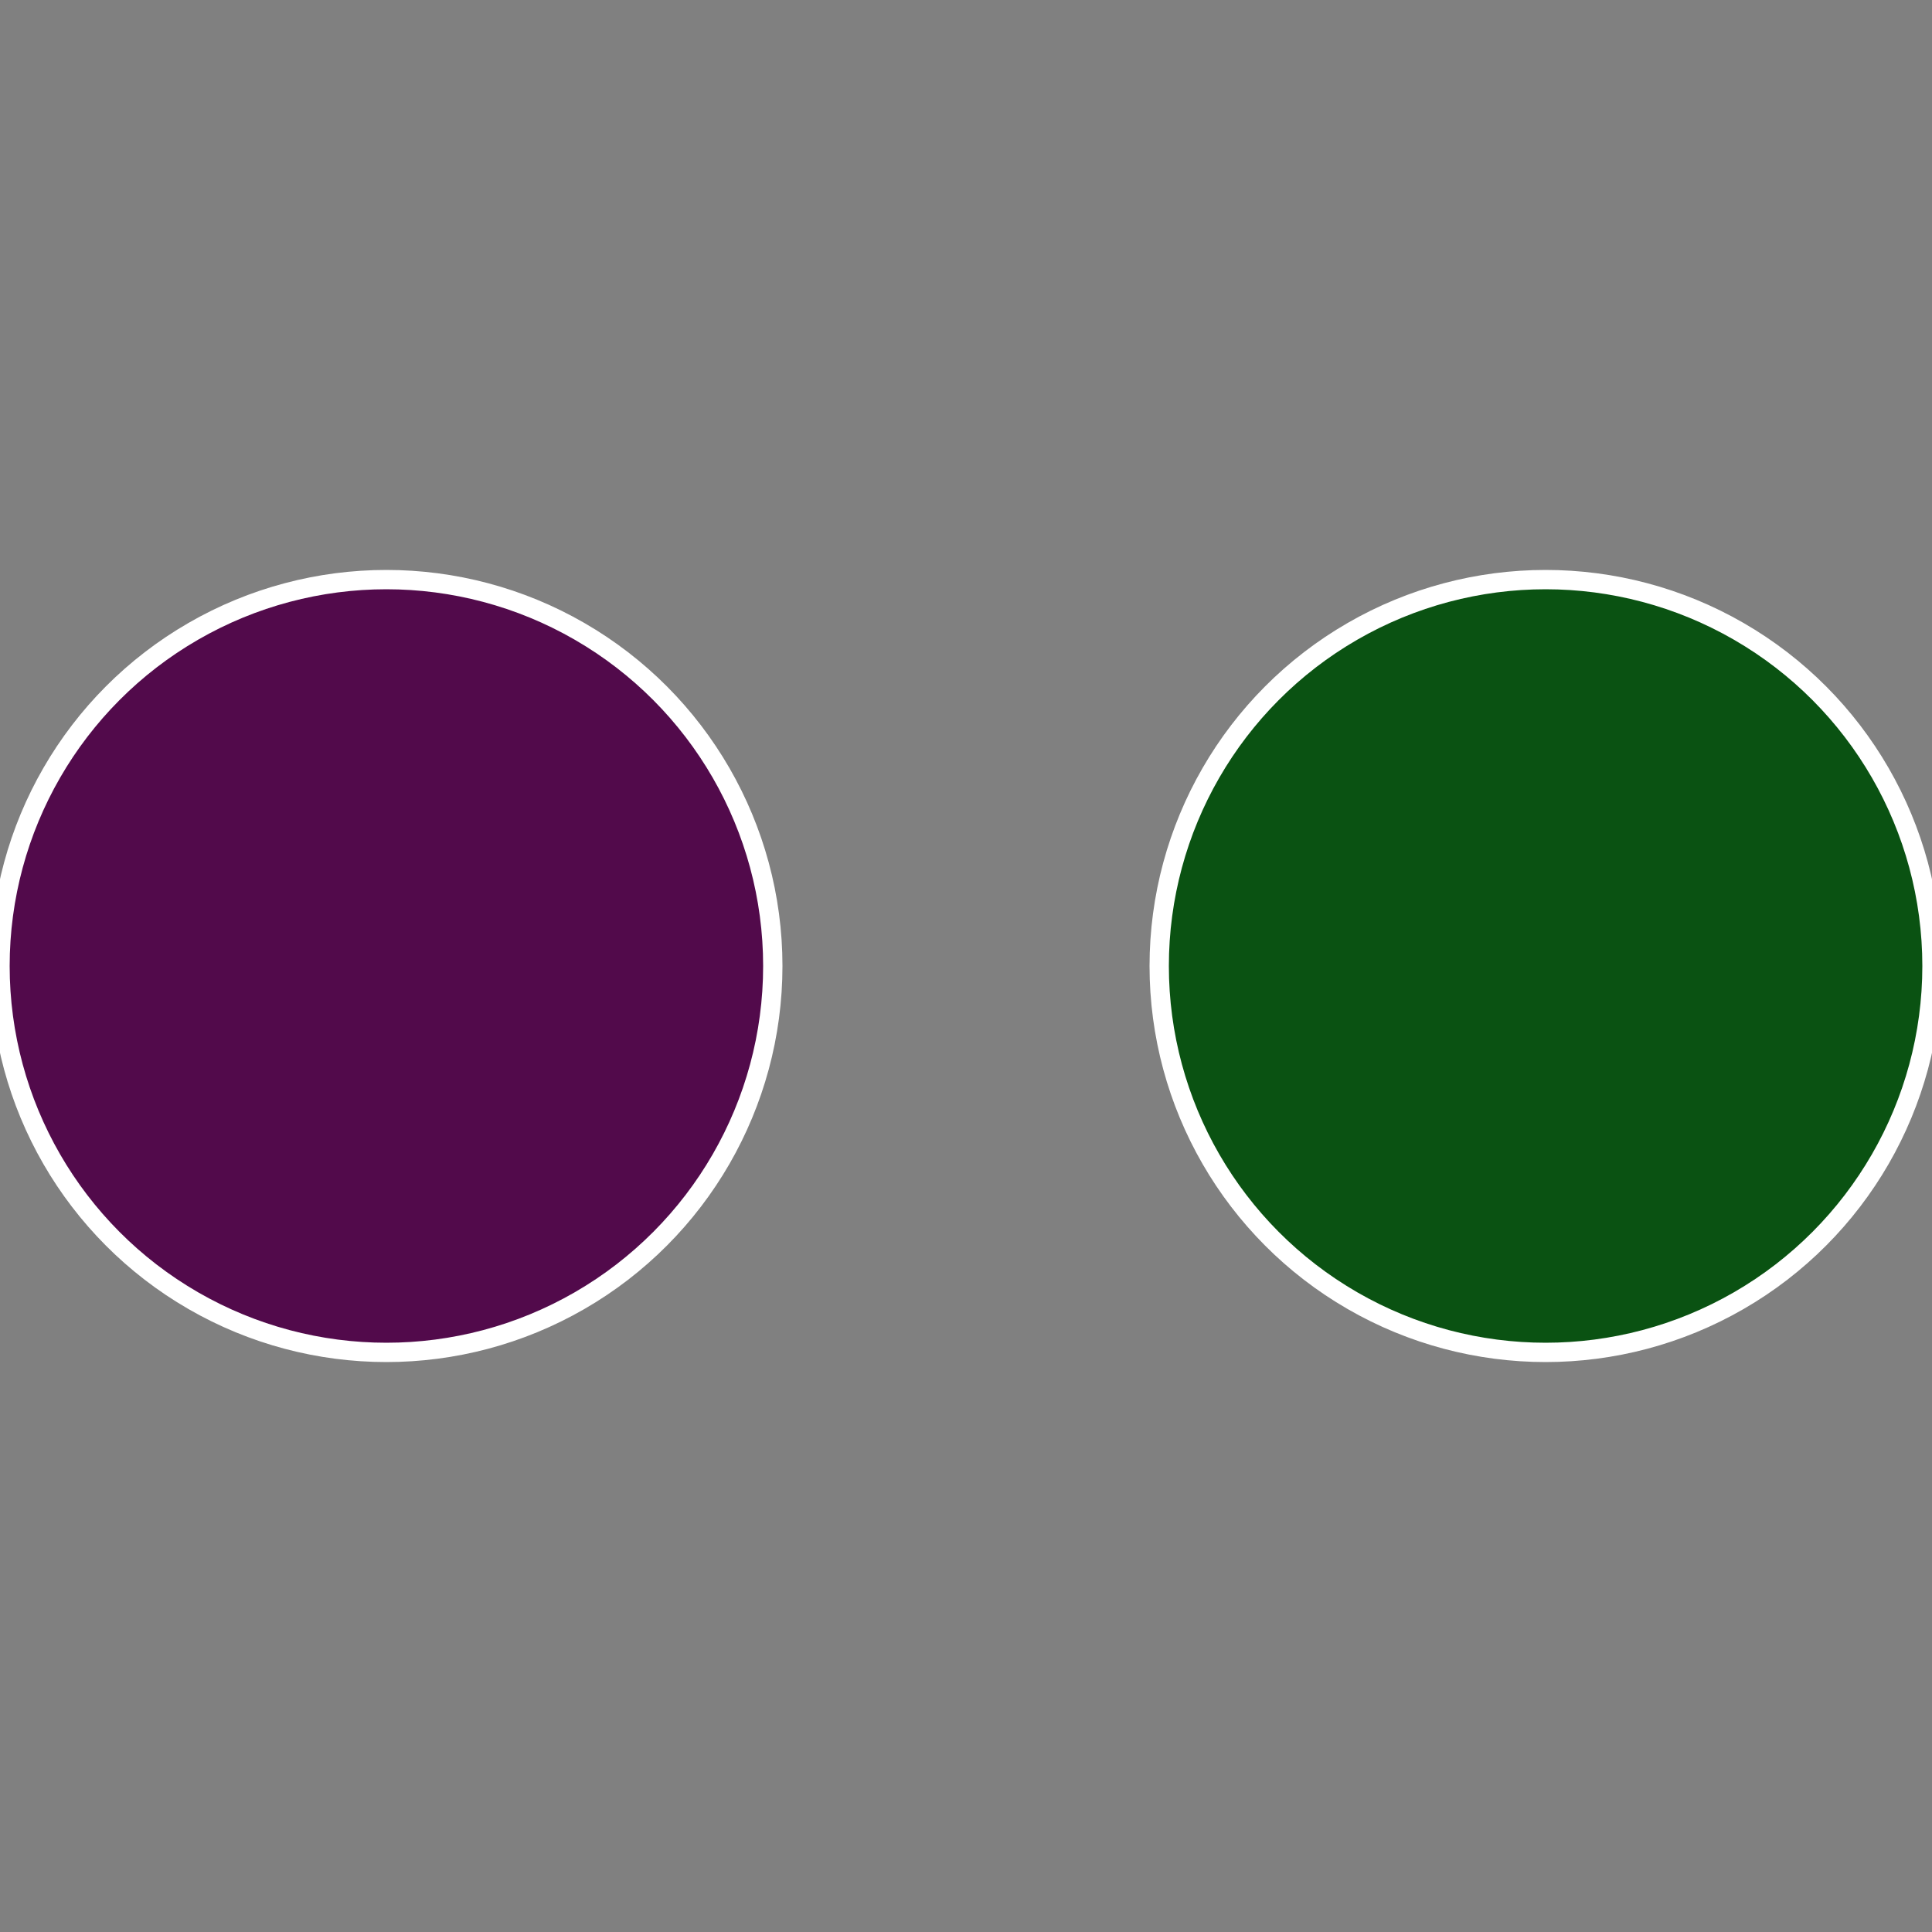 <?xml version="1.0" standalone="no"?>
<svg width="500" height="500" viewBox="-1 -1 2 2" xmlns="http://www.w3.org/2000/svg">
 
                <rect x="-1" y="-1" width="2" height="2" fill="#808080" stroke="none"/>
 
                <circle cx="0.6" cy="0" r="0.4" fill="#0a5212" stroke="#fff" stroke-width="1%" />
             
                <circle cx="-0.6" cy="7.3478807948841E-17" r="0.4" fill="#520a4b" stroke="#fff" stroke-width="1%" />
            </svg>
